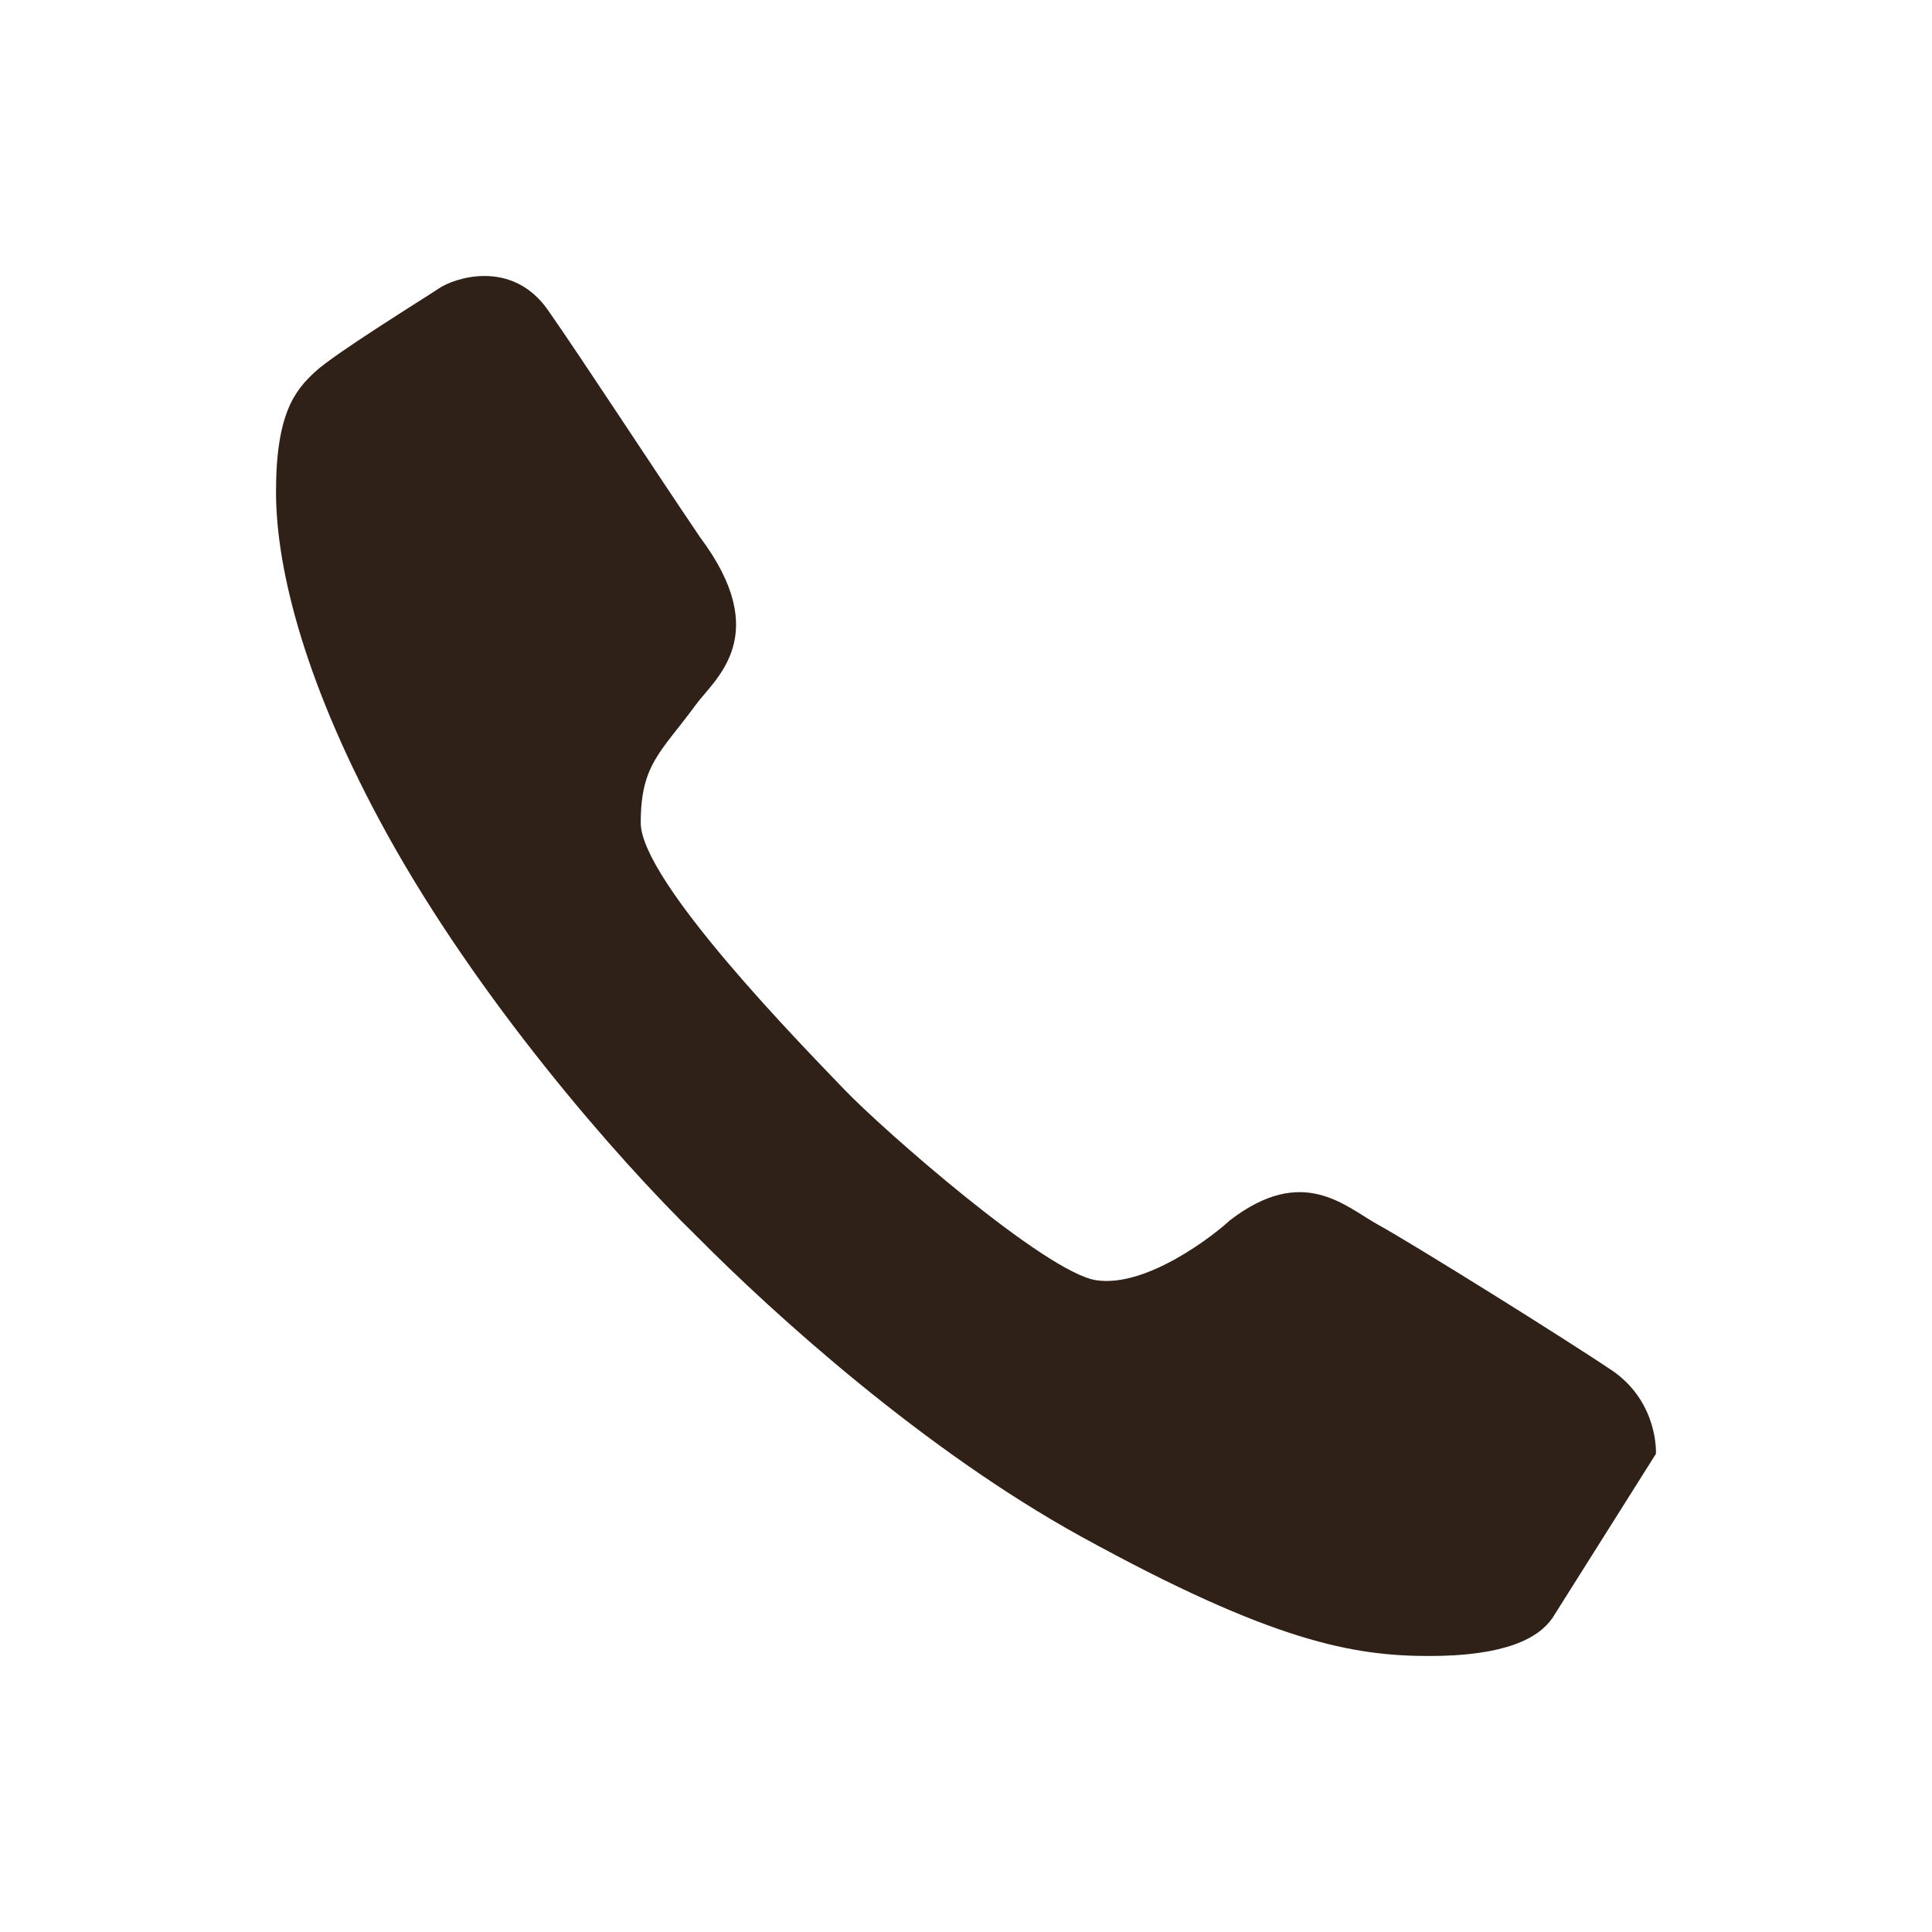 <svg xmlns="http://www.w3.org/2000/svg" xmlns:xlink="http://www.w3.org/1999/xlink" version="1.2" overflow="visible" preserveAspectRatio="none" viewBox="0 0 28 28" height="22" width="22"><g transform="translate(0, 0)"><desc fill="#302118">Created with Sketch.</desc><defs fill="#302118"><path id="path-1_1589443943687" d="M5.604,12.078 C4.443,9.972 4,8.275 4,7.128 C4,5.982 4.282,5.653 4.567,5.388 C4.853,5.122 6.142,4.327 6.362,4.179 C6.581,4.031 7.419,3.743 7.945,4.499 C8.471,5.255 9.46,6.773 10.143,7.782 C11.213,9.21 10.36,9.837 10.085,10.213 C9.578,10.905 9.286,11.075 9.286,11.924 C9.286,12.773 11.659,15.186 12.227,15.78 C12.79,16.37 15.154,18.443 15.887,18.554 C16.625,18.666 17.613,17.885 17.823,17.687 C18.891,16.866 19.495,17.488 19.987,17.758 C20.479,18.029 22.702,19.414 23.391,19.881 C24.04,20.348 23.999,21.07 23.999,21.07 C23.999,21.07 22.662,23.193 22.5,23.448 C22.297,23.745 21.811,24 20.716,24 C19.622,24 18.453,23.8 15.674,22.272 C13.4,21.021 11.232,19.063 10.097,17.917 C8.922,16.77 6.93,14.482 5.604,12.078 Z" style="stroke-width: 0px;" vector-effect="non-scaling-stroke" fill="#302118"/></defs><g fill-rule="evenodd" fill="none" stroke-width="1" stroke="none" id="_Glyphs-/-Tab-Bar-/-Calls_1589443943687"><mask fill="white" id="mask-2_1589443943687" style="stroke-width: 0px;" vector-effect="non-scaling-stroke"><use xmlns:xlink="http://www.w3.org/1999/xlink" xlink:href="#path-1_1589443943687" style="stroke-width: 0px;" vector-effect="non-scaling-stroke" fill="#302118"/></mask><use xmlns:xlink="http://www.w3.org/1999/xlink" xlink:href="#path-1_1589443943687" fill="#302118" id="Icon_1589443943687" style="fill: rgb(0, 58, 112); stroke: rgb(0, 58, 112); stroke-width: 0px;" vector-effect="non-scaling-stroke"/></g></g></svg>
